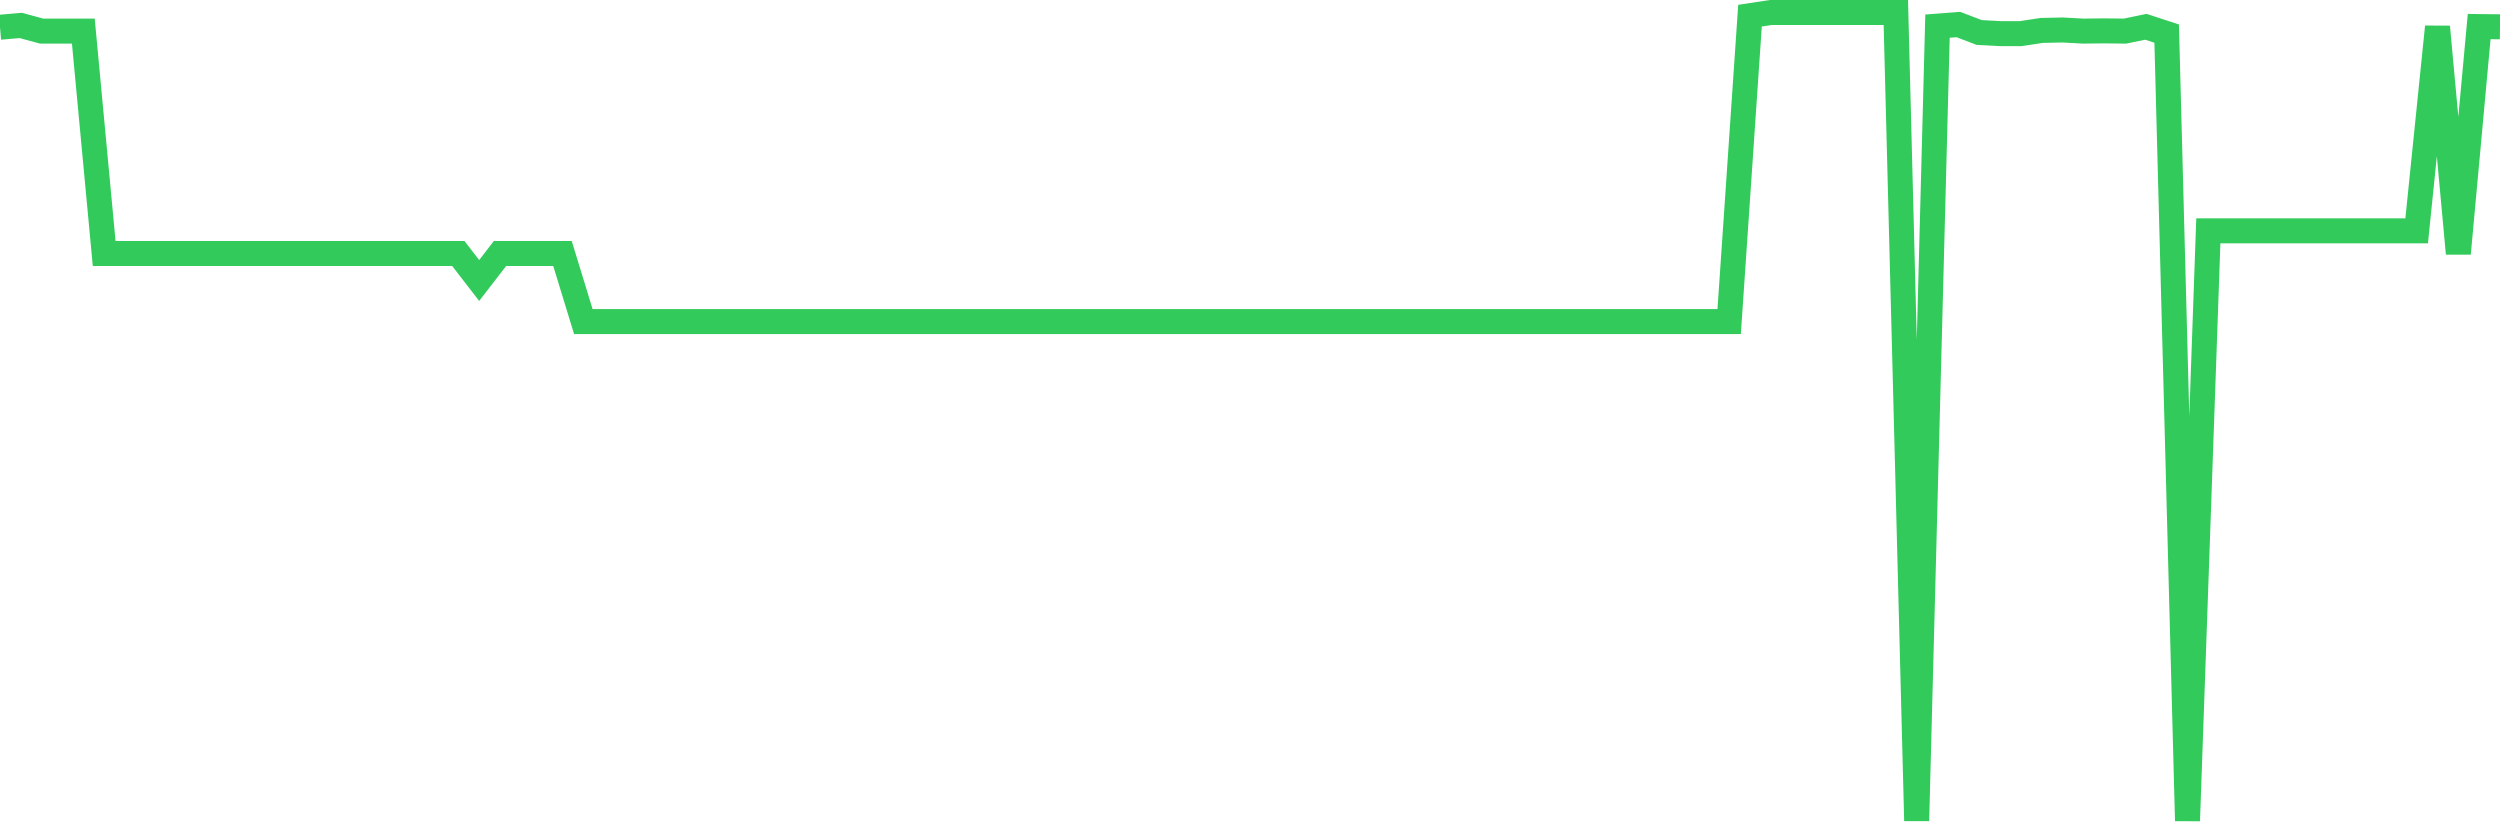 <svg
  xmlns="http://www.w3.org/2000/svg"
  xmlns:xlink="http://www.w3.org/1999/xlink"
  width="120"
  height="40"
  viewBox="0 0 120 40"
  preserveAspectRatio="none"
>
  <polyline
    points="0,1.308 1,1.221 2,1.493 3,1.493 4,1.493 5,12.168 6,12.168 7,12.168 8,12.168 9,12.168 10,12.168 11,12.168 12,12.168 13,12.168 14,12.168 15,12.168 16,12.168 17,12.168 18,12.168 19,12.168 20,12.168 21,12.168 22,12.168 23,13.464 24,12.168 25,12.168 26,12.168 27,12.168 28,15.436 29,15.436 30,15.436 31,15.436 32,15.436 33,15.436 34,15.436 35,15.436 36,15.436 37,15.436 38,15.436 39,15.436 40,15.436 41,15.436 42,15.436 43,15.436 44,15.436 45,15.436 46,15.436 47,15.436 48,15.436 49,15.436 50,15.436 51,15.436 52,15.436 53,15.436 54,15.436 55,15.436 56,15.436 57,15.436 58,15.436 59,15.436 60,15.436 61,15.436 62,15.436 63,15.436 64,15.436 65,15.436 66,15.436 67,15.436 68,15.436 69,15.436 70,15.436 71,15.436 72,15.436 73,15.436 74,15.436 75,15.436 76,15.436 77,15.436 78,15.436 79,15.436 80,15.436 81,15.436 82,15.436 83,15.436 84,0.752 85,0.6 86,0.6 87,0.6 88,0.6 89,0.6 90,0.6 91,0.6 92,39.4 93,1.254 94,1.177 95,1.559 96,1.613 97,1.613 98,1.461 99,1.439 100,1.493 101,1.482 102,1.493 103,1.286 104,1.613 105,39.4 106,11.079 107,11.079 108,11.079 109,11.079 110,11.079 111,11.079 112,11.079 113,11.079 114,11.079 115,11.079 116,11.079 117,1.286 118,12.168 119,1.275 120,1.286"
    fill="none"
    stroke="#32ca5b"
    stroke-width="1.2"
  >
  </polyline>
</svg>
